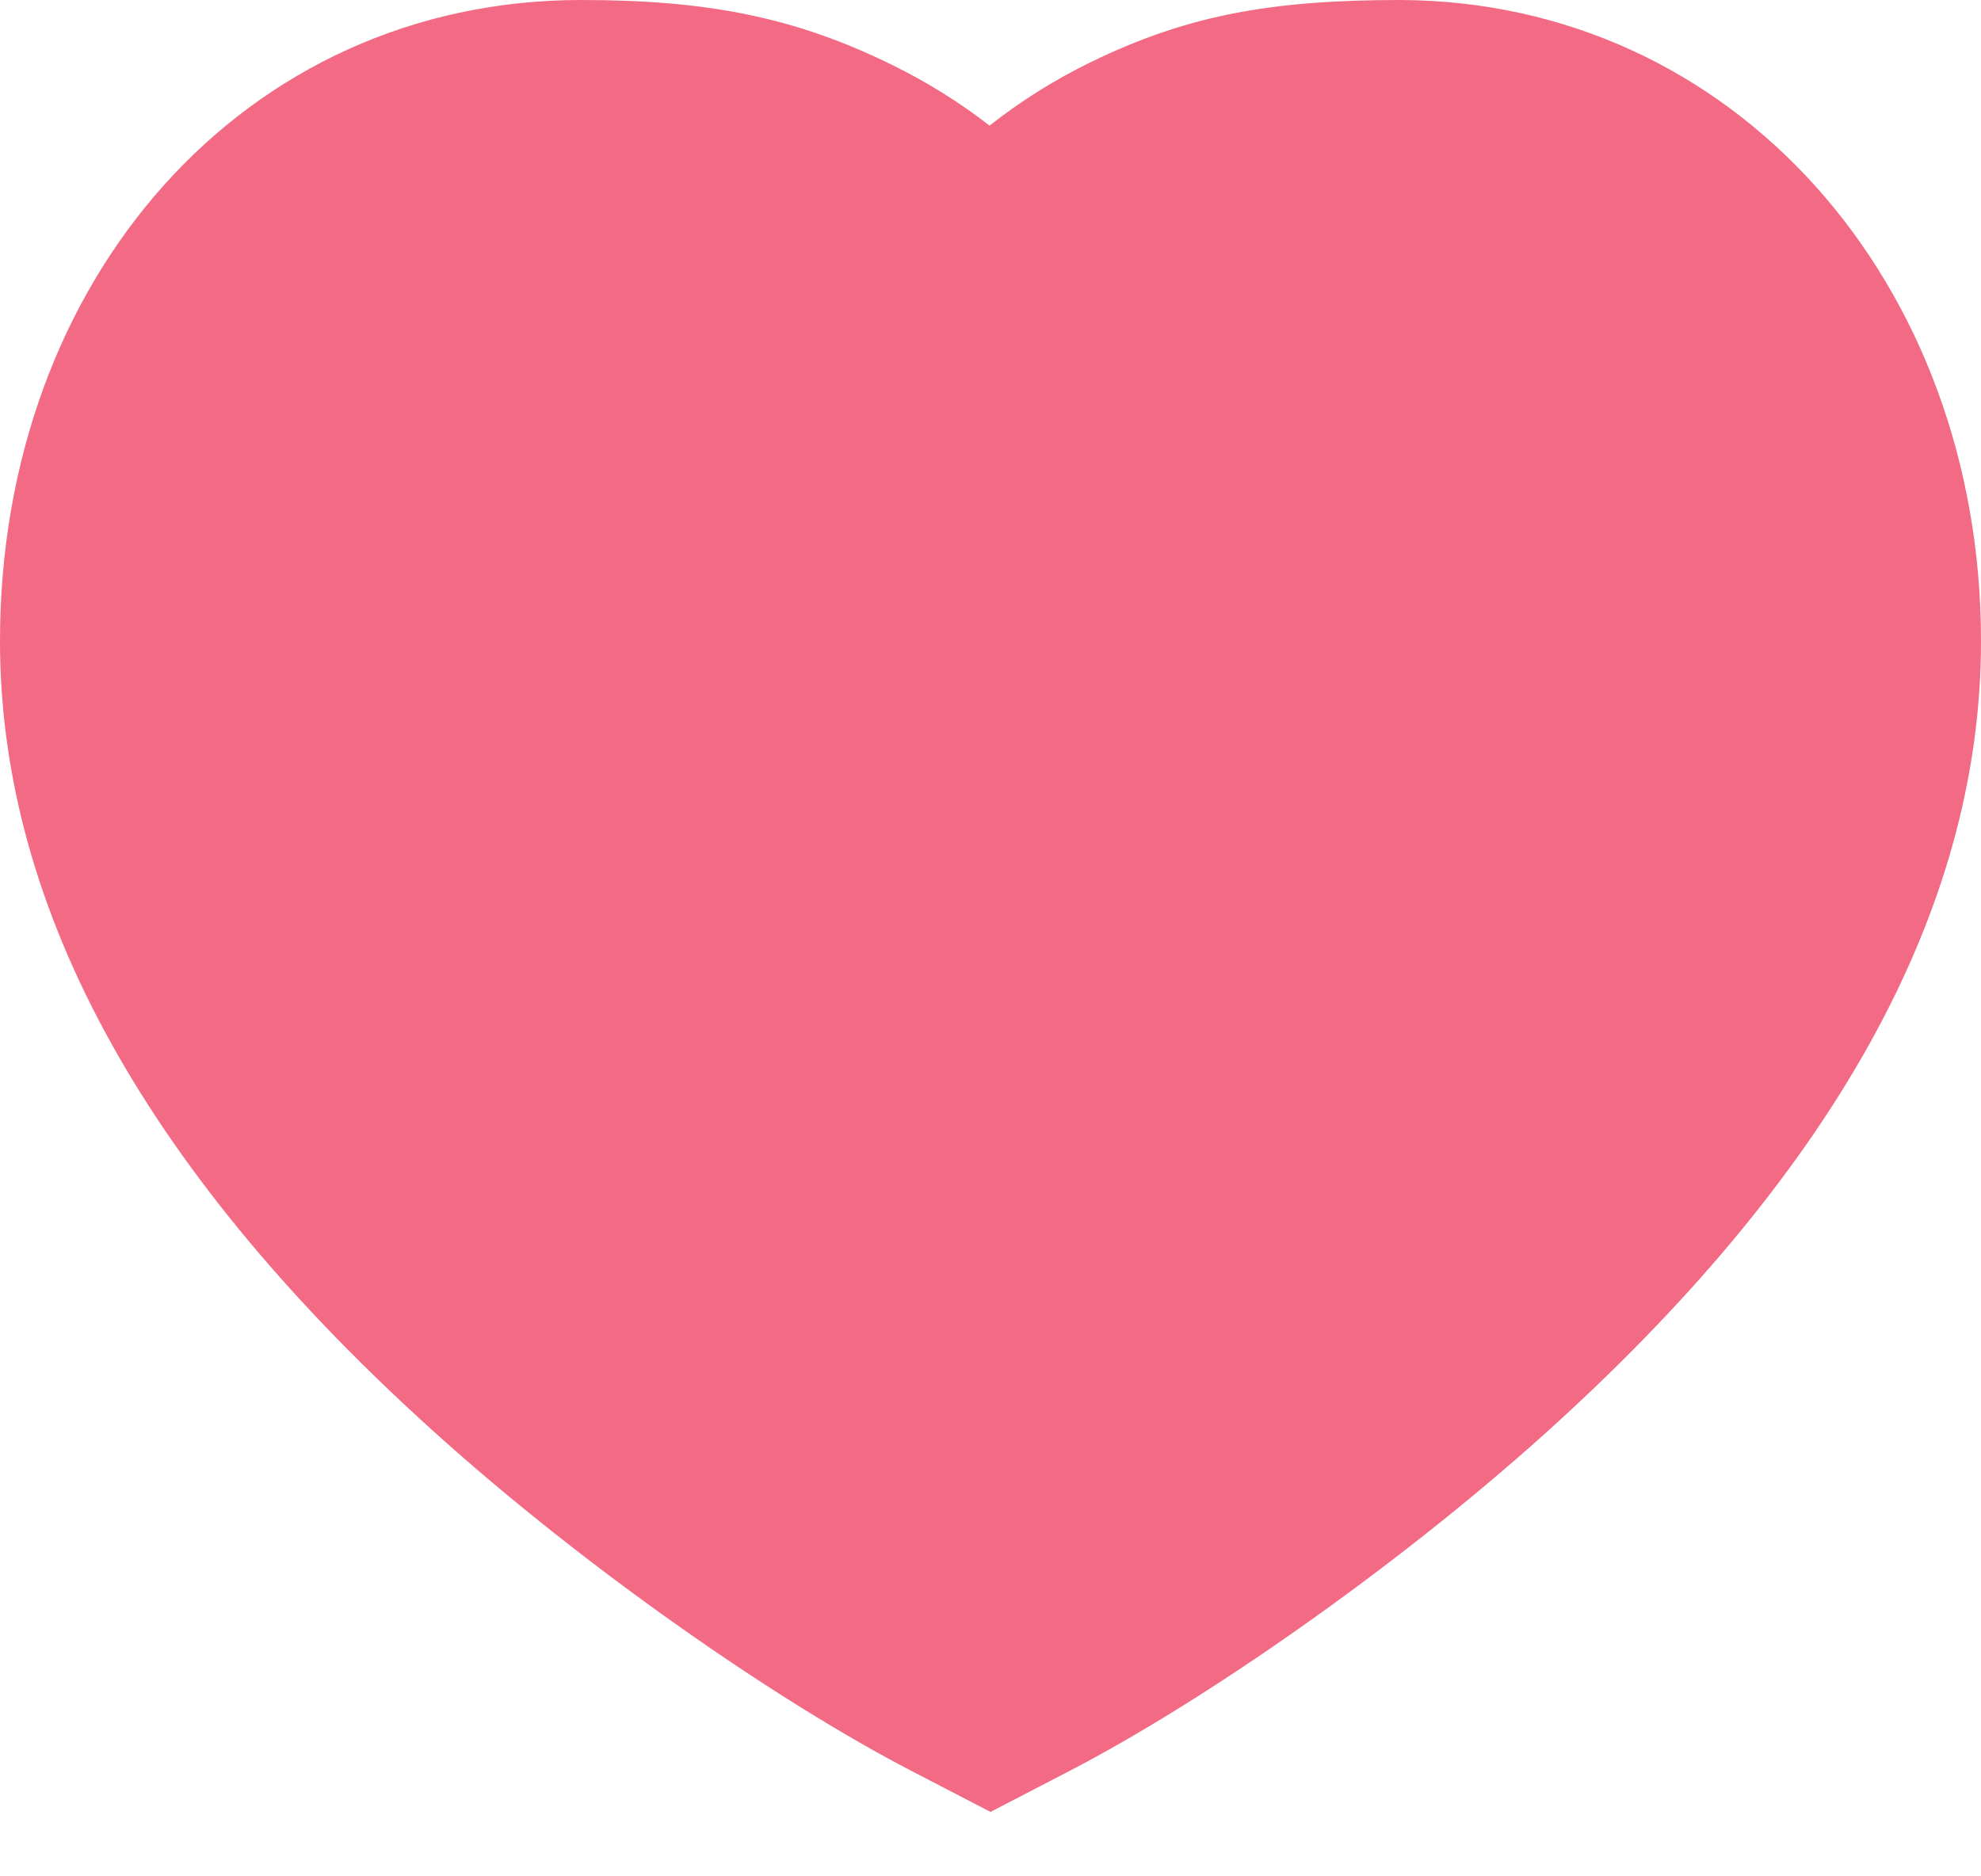 <svg width="19" height="18" viewBox="0 0 19 18" fill="none" xmlns="http://www.w3.org/2000/svg">
<path fill-rule="evenodd" clip-rule="evenodd" d="M10.452 0.601C11.376 0.149 12.182 -1.32861e-06 13.432 1.39061e-05C16.632 0.013 19 2.712 19 6.149C19 8.773 17.537 11.307 14.812 13.758C13.382 15.044 11.556 16.317 10.248 16.994L9.5 17.382L8.752 16.994C7.444 16.317 5.618 15.044 4.188 13.758C1.463 11.307 0 8.773 0 6.149C0 2.675 2.346 0 5.574 0C6.78 0 7.627 0.163 8.569 0.629C8.897 0.791 9.205 0.983 9.491 1.205C9.789 0.97 10.11 0.769 10.452 0.601Z" fill="#F26A84"/>
</svg>
